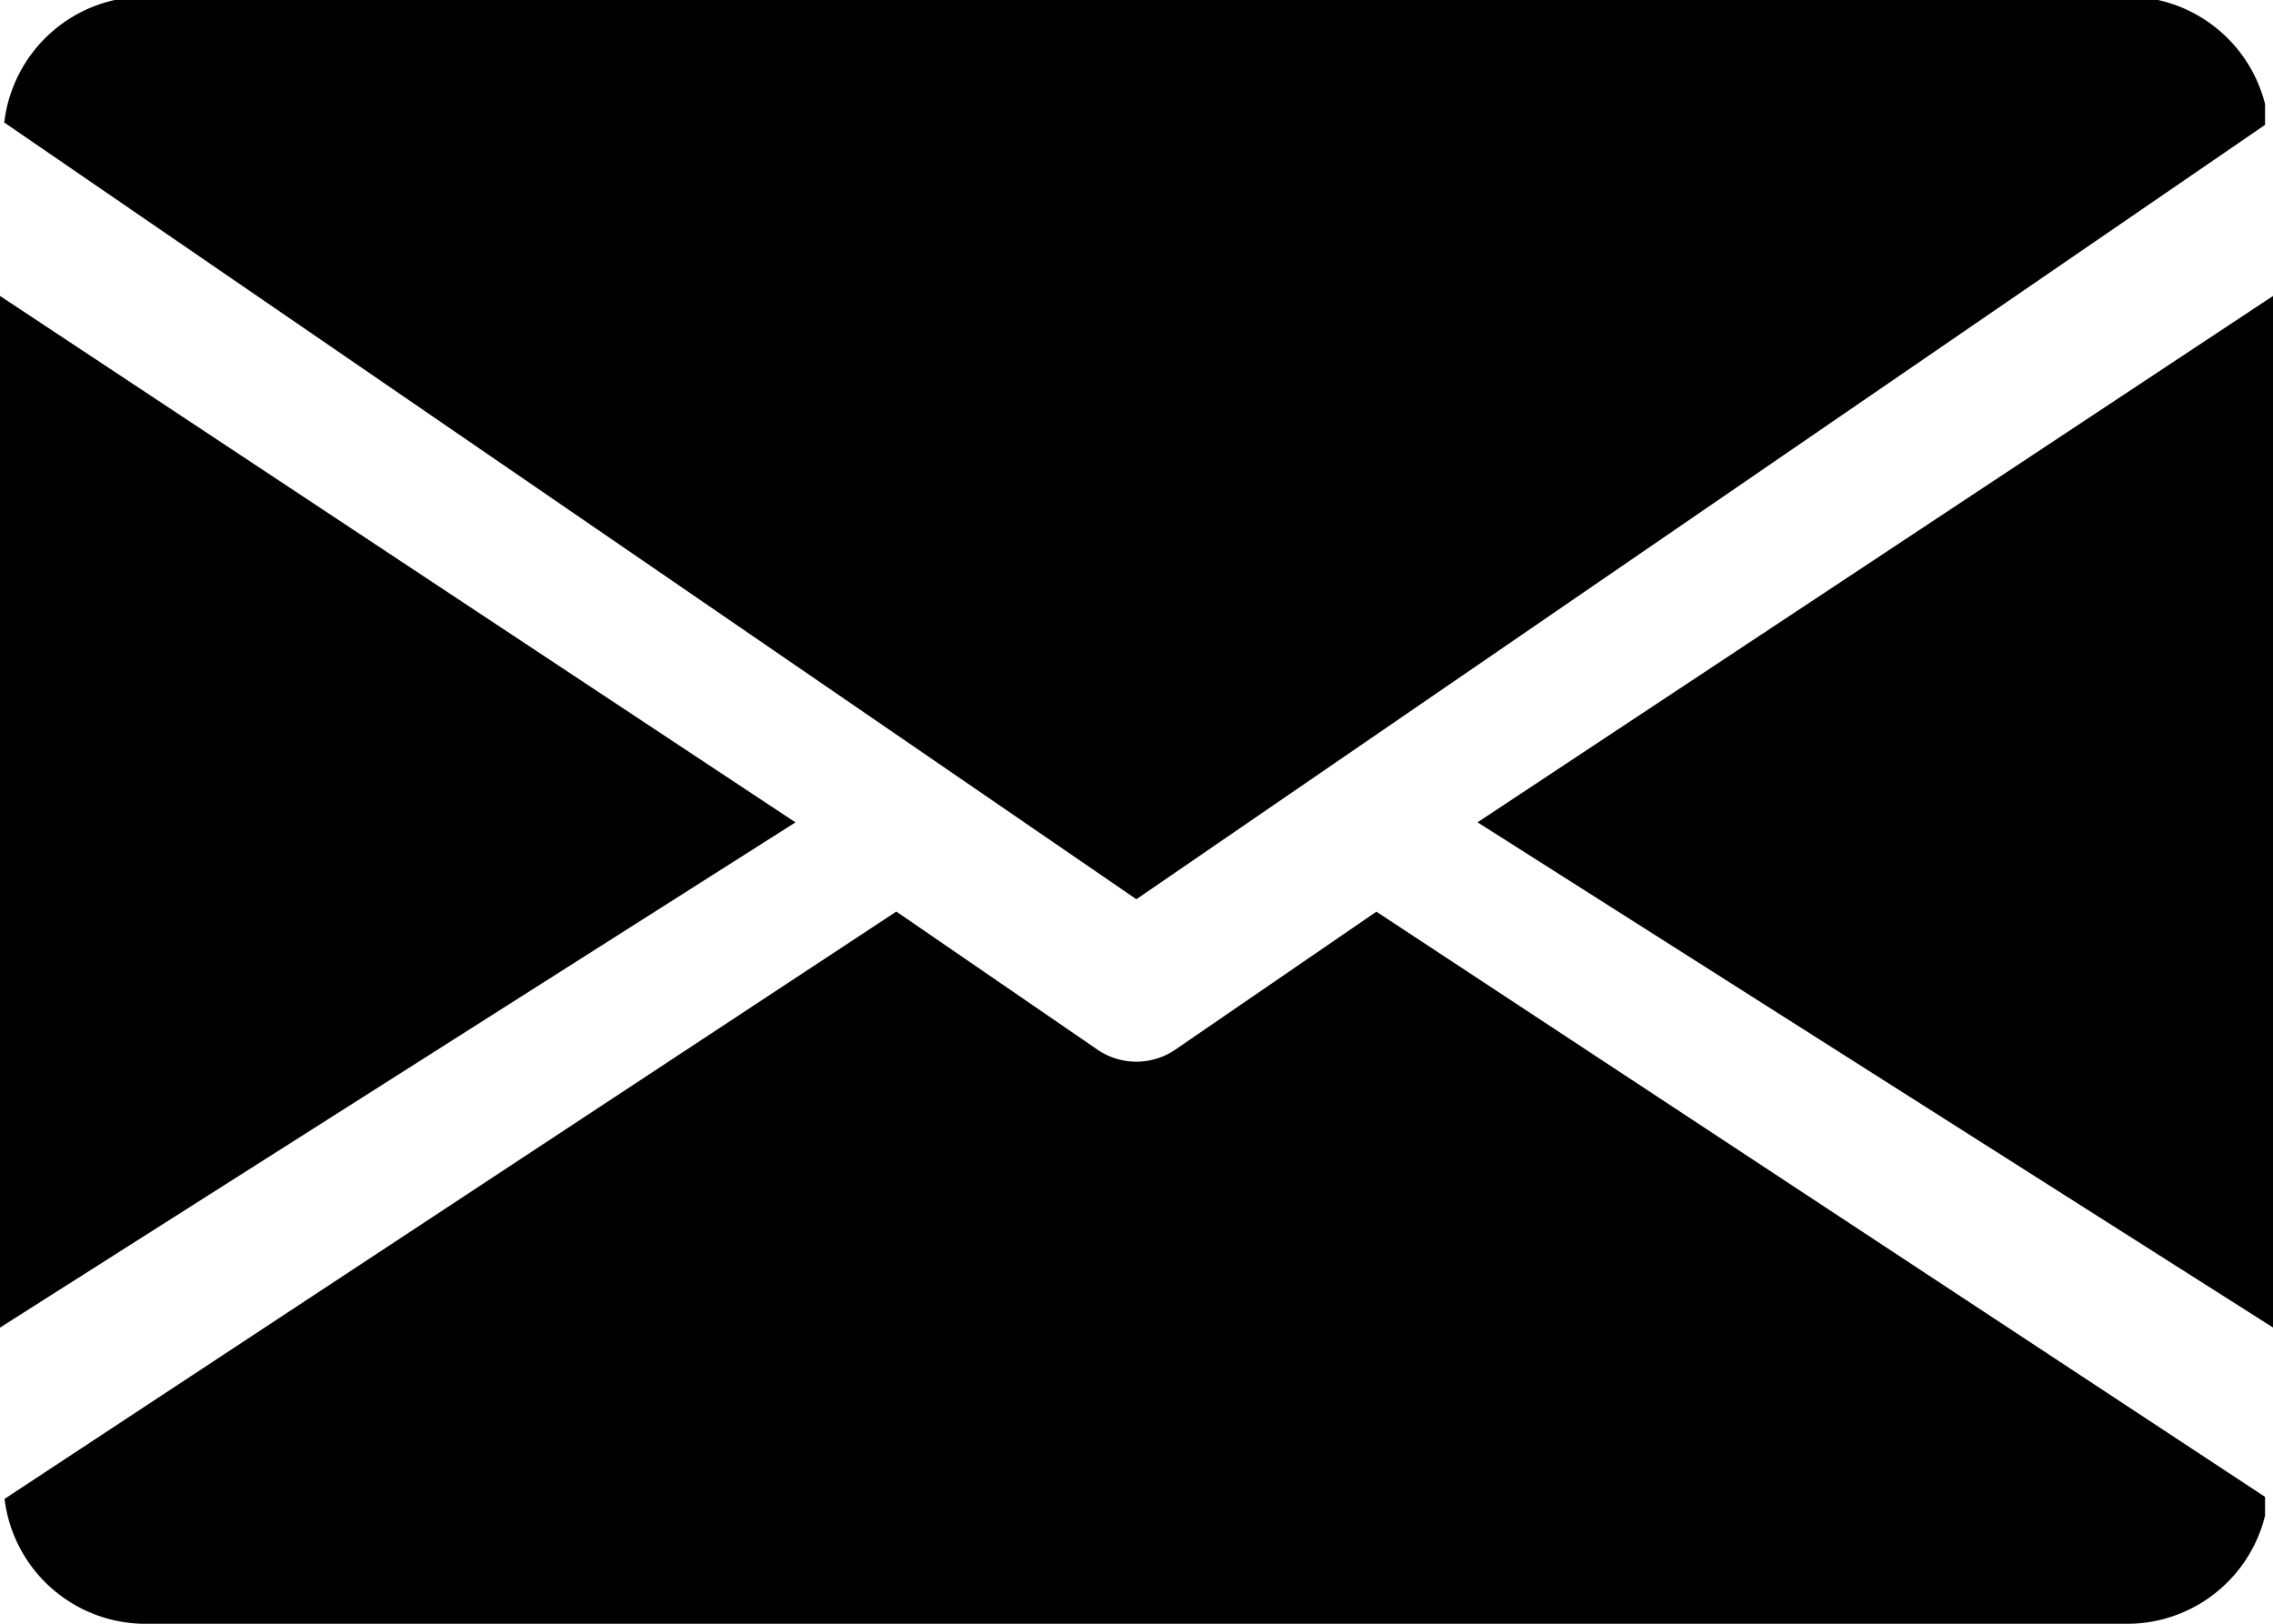 <svg xmlns="http://www.w3.org/2000/svg" xmlns:xlink="http://www.w3.org/1999/xlink" width="42.025" height="30.018" viewBox="0 0 42.025 30.018">
  <defs>
    <clipPath id="clip-path">
      <rect id="Rechteck_22" data-name="Rechteck 22" width="41.878" height="30.018" fill="none"/>
    </clipPath>
  </defs>
  <g id="Gruppe_501" data-name="Gruppe 501" transform="translate(0 -0.196)">
    <path id="Pfad_1024" data-name="Pfad 1024" d="M339.392,74.631,354.1,83.971V64.9Z" transform="translate(-312.074 -59.233)"/>
    <path id="Pfad_1025" data-name="Pfad 1025" d="M0,83.972l14.707-9.34L0,64.9Z" transform="translate(0 -59.233)"/>
    <g id="Gruppe_497" data-name="Gruppe 497" transform="translate(0 0.196)">
      <g id="Gruppe_496" data-name="Gruppe 496" clip-path="url(#clip-path)">
        <path id="Pfad_1026" data-name="Pfad 1026" d="M40.275,0H3.507A2.632,2.632,0,0,0,.96,2.327L21.891,16.686,42.822,2.327A2.632,2.632,0,0,0,40.275,0" transform="translate(-0.881 -0.062)"/>
        <path id="Pfad_1027" data-name="Pfad 1027" d="M26.388,197.923l-3.716,2.549a1.275,1.275,0,0,1-1.444,0l-3.716-2.551L1.024,208.779a2.627,2.627,0,0,0,2.542,2.308H40.333a2.627,2.627,0,0,0,2.542-2.308Z" transform="translate(-0.94 -181.069)"/>
      </g>
    </g>
  </g>
</svg>
